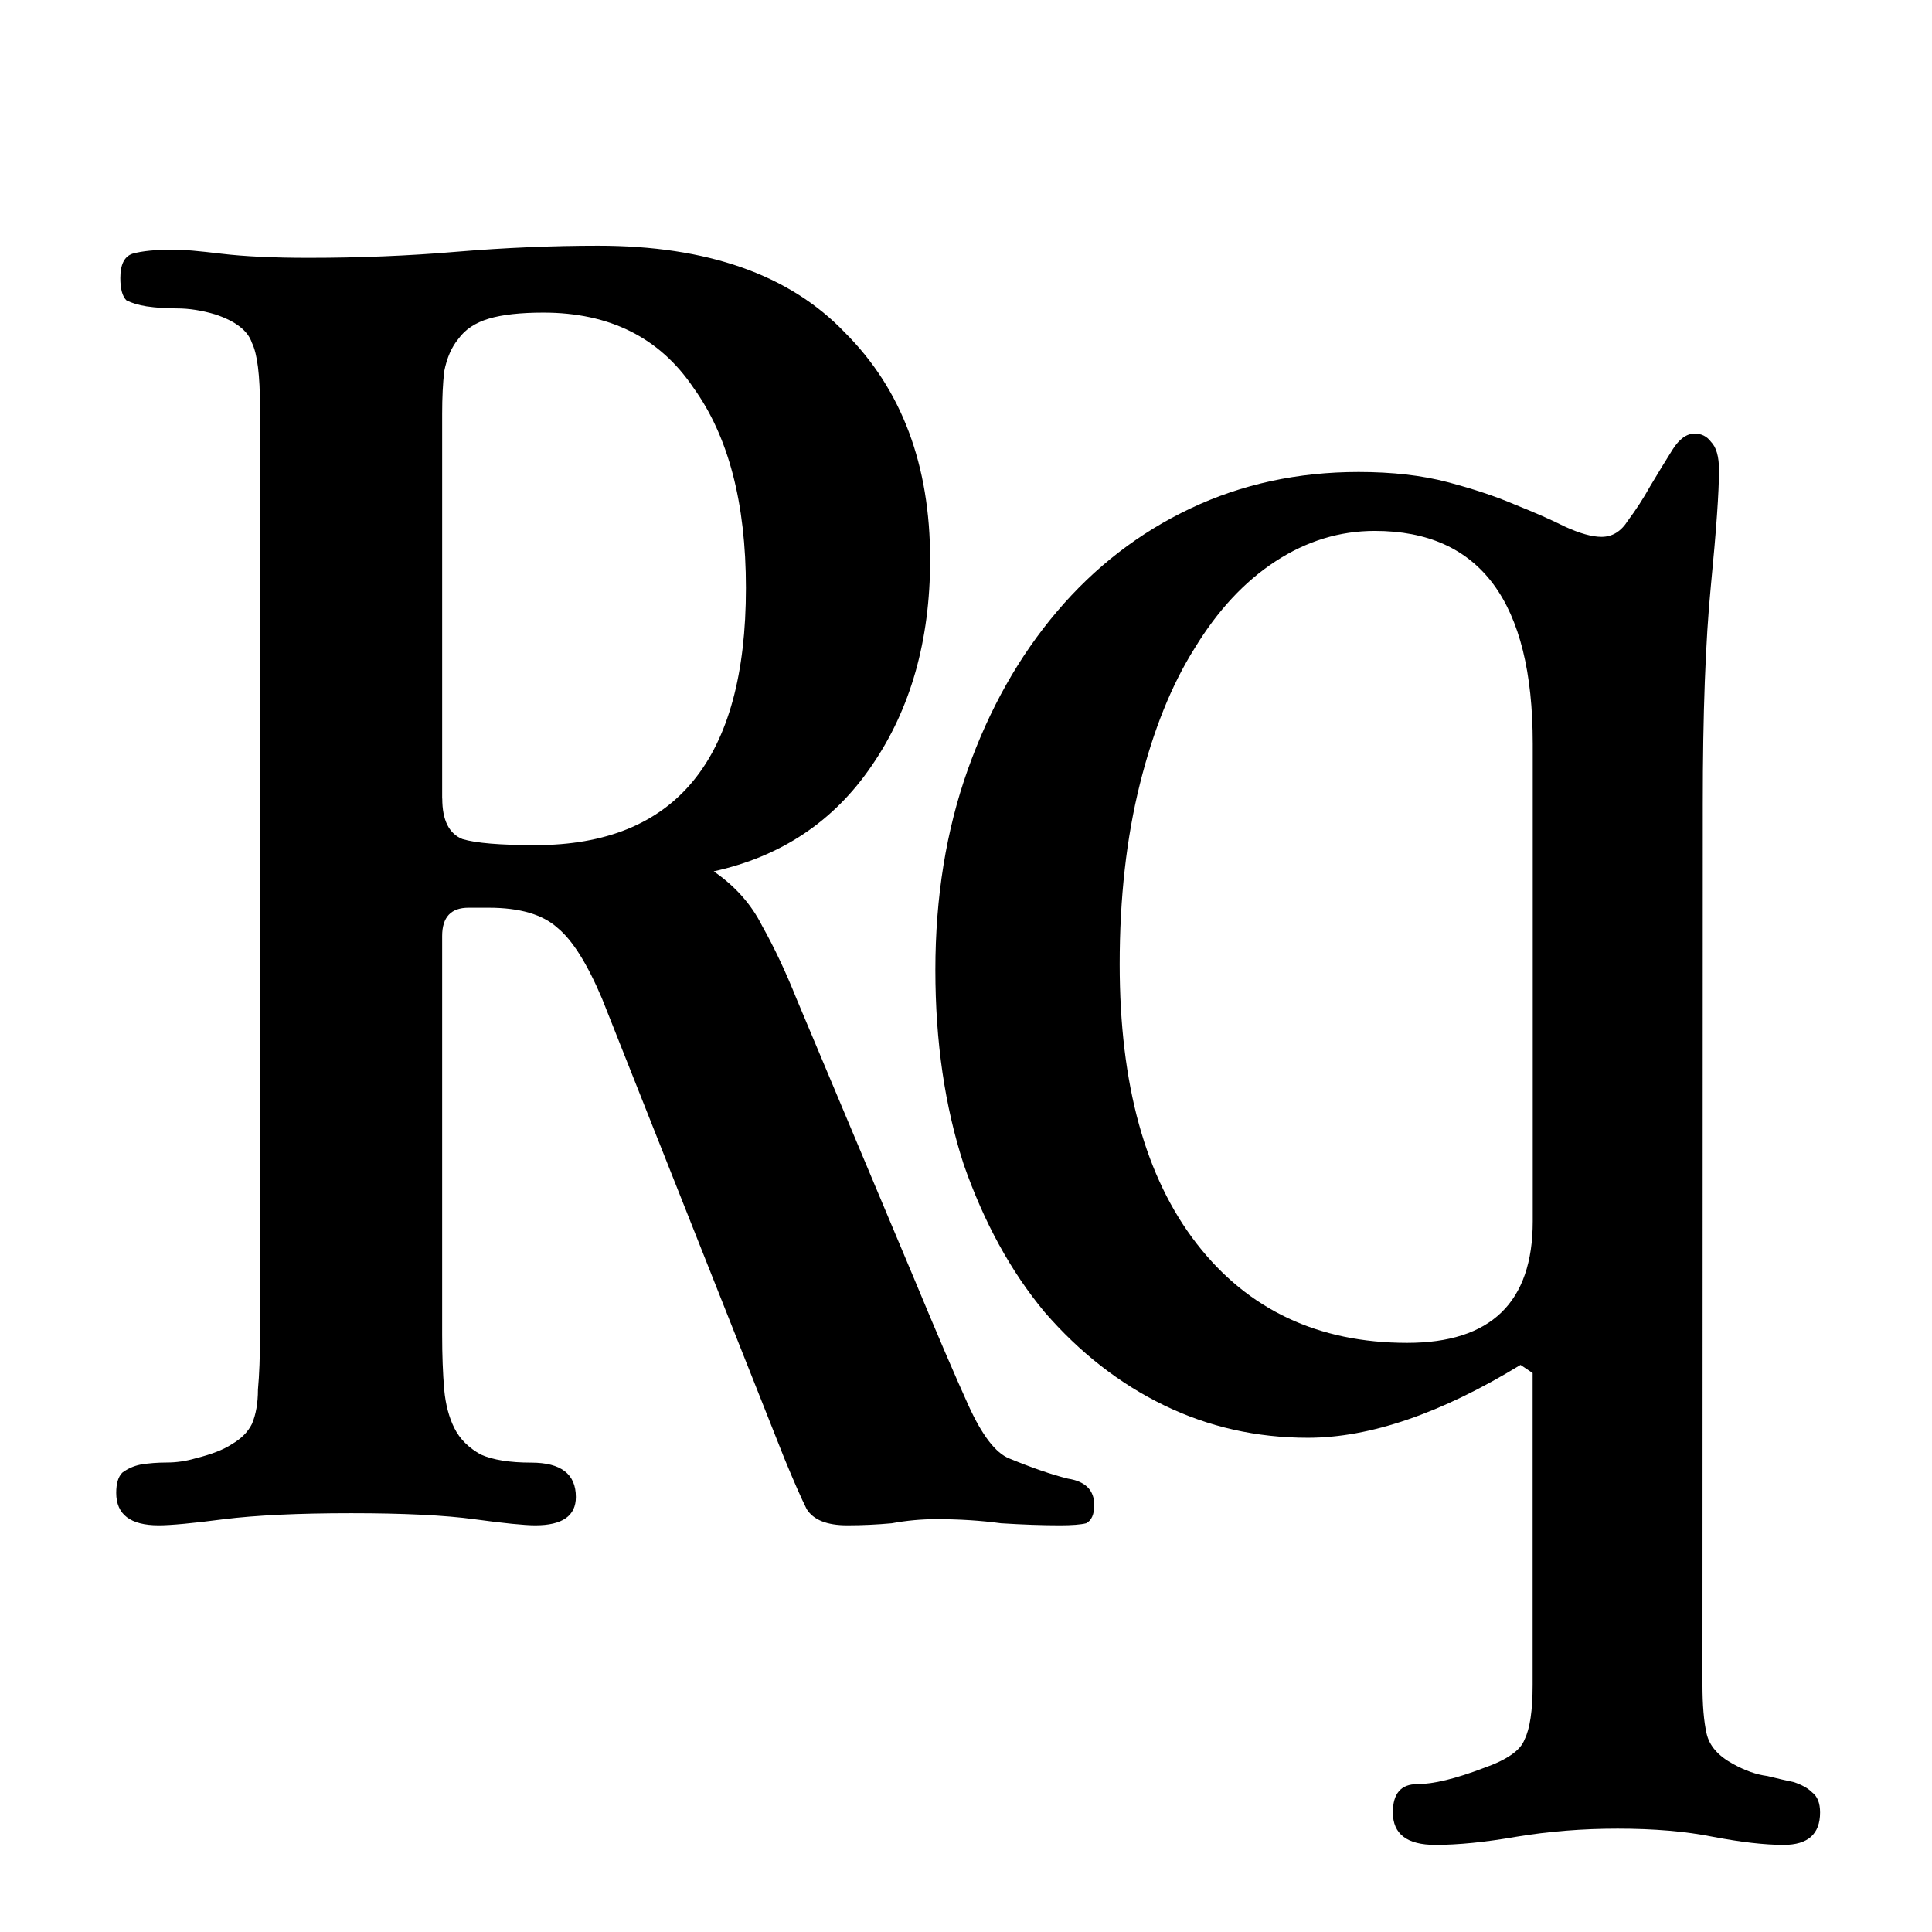 <?xml version="1.0" encoding="UTF-8" standalone="no"?>
<!-- Created with Inkscape (http://www.inkscape.org/) -->

<svg
   width="17mm"
   height="17mm"
   viewBox="0 0 17 17"
   version="1.1"
   id="svg5"
   inkscape:version="1.2.2 (b0a84865, 2022-12-01)"
   sodipodi:docname="favicon.svg"
   xmlns:inkscape="http://www.inkscape.org/namespaces/inkscape"
   xmlns:sodipodi="http://sodipodi.sourceforge.net/DTD/sodipodi-0.dtd"
   xmlns="http://www.w3.org/2000/svg"
   xmlns:svg="http://www.w3.org/2000/svg">
  <rect x="0" y="0" width="17" height="17" fill="#808080" stroke="none"/>
  <sodipodi:namedview
     id="namedview7"
     pagecolor="#ffffff"
     bordercolor="#000000"
     borderopacity="0.25"
     inkscape:showpageshadow="2"
     inkscape:pageopacity="0.0"
     inkscape:pagecheckerboard="0"
     inkscape:deskcolor="#d1d1d1"
     inkscape:document-units="mm"
     showgrid="false"
     inkscape:zoom="5.2383138"
     inkscape:cx="-17.467453"
     inkscape:cy="32.739543"
     inkscape:window-width="1728"
     inkscape:window-height="981"
     inkscape:window-x="0"
     inkscape:window-y="38"
     inkscape:window-maximized="0"
     inkscape:current-layer="layer1" />
  <defs
     id="defs2" />
  <g
     inkscape:label="Layer 1"
     inkscape:groupmode="layer"
     id="layer1"
     transform="translate(-49.895,-116.918)">
    <path
       id="rect550"
       style="fill:#ffffff;stroke-width:0.531"
       d="m 49.895,116.918 h 17 v 17 h -17 z" />
    <g
       aria-label="Republiq.eu"
       id="text236"
       style="font-size:19.732px;font-family:Arial;-inkscape-font-specification:Arial;letter-spacing:-0.839px;fill:#ffffff;stroke-width:3.3"
       transform="matrix(0.903,0,0,0.903,6.547,14.407)">
      <path
         d="m 52.313,121.304 v -3.749 q 0,-0.237 0.02,-0.414 0.039,-0.197 0.138,-0.316 0.099,-0.138 0.296,-0.197 0.197,-0.059 0.533,-0.059 0.967,0 1.46,0.73 0.513,0.71 0.513,1.953 0,2.506 -2.052,2.506 -0.513,0 -0.71,-0.059 -0.197,-0.079 -0.197,-0.395 z m 2.644,0.71 q 0.987,-0.217 1.539,-1.026 0.572,-0.829 0.572,-2.013 0,-1.381 -0.829,-2.21 -0.809,-0.848 -2.407,-0.848 -0.671,0 -1.381,0.059 -0.691,0.059 -1.44,0.059 -0.513,0 -0.848,-0.04 -0.335,-0.04 -0.454,-0.04 -0.276,0 -0.414,0.04 -0.118,0.04 -0.118,0.237 0,0.158 0.059,0.217 0.079,0.04 0.197,0.059 0.138,0.02 0.296,0.02 0.178,0 0.375,0.059 0.296,0.099 0.355,0.276 0.079,0.158 0.079,0.631 v 9.037 q 0,0.316 -0.02,0.533 0,0.197 -0.059,0.335 -0.059,0.118 -0.197,0.197 -0.118,0.079 -0.355,0.138 -0.138,0.04 -0.276,0.04 -0.138,0 -0.257,0.02 -0.099,0.02 -0.178,0.079 -0.059,0.059 -0.059,0.197 0,0.316 0.414,0.316 0.178,0 0.631,-0.059 0.474,-0.059 1.243,-0.059 0.77,0 1.204,0.059 0.434,0.059 0.592,0.059 0.395,0 0.395,-0.276 0,-0.335 -0.434,-0.335 -0.316,0 -0.493,-0.079 -0.178,-0.099 -0.257,-0.257 -0.079,-0.158 -0.099,-0.375 -0.02,-0.237 -0.02,-0.533 v -3.887 q 0,-0.276 0.257,-0.276 h 0.197 q 0.454,0 0.671,0.197 0.217,0.178 0.434,0.691 l 1.776,4.479 q 0.138,0.335 0.217,0.493 0.099,0.158 0.395,0.158 0.217,0 0.434,-0.02 0.217,-0.04 0.434,-0.04 0.335,0 0.631,0.04 0.316,0.02 0.572,0.02 0.178,0 0.257,-0.02 0.079,-0.04 0.079,-0.178 0,-0.217 -0.257,-0.257 -0.237,-0.059 -0.572,-0.197 -0.197,-0.079 -0.395,-0.513 -0.197,-0.434 -0.533,-1.243 l -1.144,-2.723 q -0.158,-0.395 -0.335,-0.71 -0.158,-0.316 -0.474,-0.533 z"
         style="font-family:'Apple Garamond';-inkscape-font-specification:'Apple Garamond';fill:#000000"
         id="path289" />
      <path
         d="m 62.94,120.767 v 4.657 q 0,1.184 -1.223,1.184 -1.302,0 -2.052,-0.967 -0.75,-0.967 -0.75,-2.723 0,-0.967 0.197,-1.756 0.197,-0.789 0.533,-1.322 0.335,-0.552 0.789,-0.848 0.454,-0.296 0.967,-0.296 1.539,0 1.539,2.072 z m 1.657,0.592 q 0,-1.322 0.079,-2.131 0.079,-0.809 0.079,-1.125 0,-0.197 -0.079,-0.276 -0.059,-0.079 -0.158,-0.079 -0.118,0 -0.217,0.158 -0.099,0.158 -0.217,0.355 -0.099,0.178 -0.217,0.335 -0.099,0.158 -0.257,0.158 -0.138,0 -0.355,-0.099 -0.197,-0.099 -0.493,-0.217 -0.276,-0.118 -0.651,-0.217 -0.375,-0.099 -0.868,-0.099 -0.888,0 -1.638,0.355 -0.75,0.355 -1.302,1.006 -0.552,0.651 -0.868,1.539 -0.316,0.888 -0.316,1.953 0,1.046 0.276,1.894 0.296,0.848 0.789,1.44 0.513,0.592 1.164,0.908 0.651,0.316 1.401,0.316 0.908,0 2.072,-0.71 l 0.118,0.079 v 3.039 q 0,0.375 -0.079,0.533 -0.059,0.158 -0.395,0.276 -0.414,0.158 -0.651,0.158 -0.237,0 -0.237,0.276 0,0.316 0.414,0.316 0.335,0 0.789,-0.079 0.474,-0.079 0.987,-0.079 0.533,0 0.927,0.079 0.414,0.079 0.691,0.079 0.355,0 0.355,-0.316 0,-0.138 -0.079,-0.197 -0.059,-0.059 -0.178,-0.099 -0.099,-0.02 -0.257,-0.059 -0.158,-0.02 -0.335,-0.118 -0.217,-0.118 -0.257,-0.296 -0.04,-0.178 -0.04,-0.474 z"
         style="font-family:'Apple Garamond';-inkscape-font-specification:'Apple Garamond';fill:#000000"
         id="path303" />
    </g>
  </g>
</svg>
